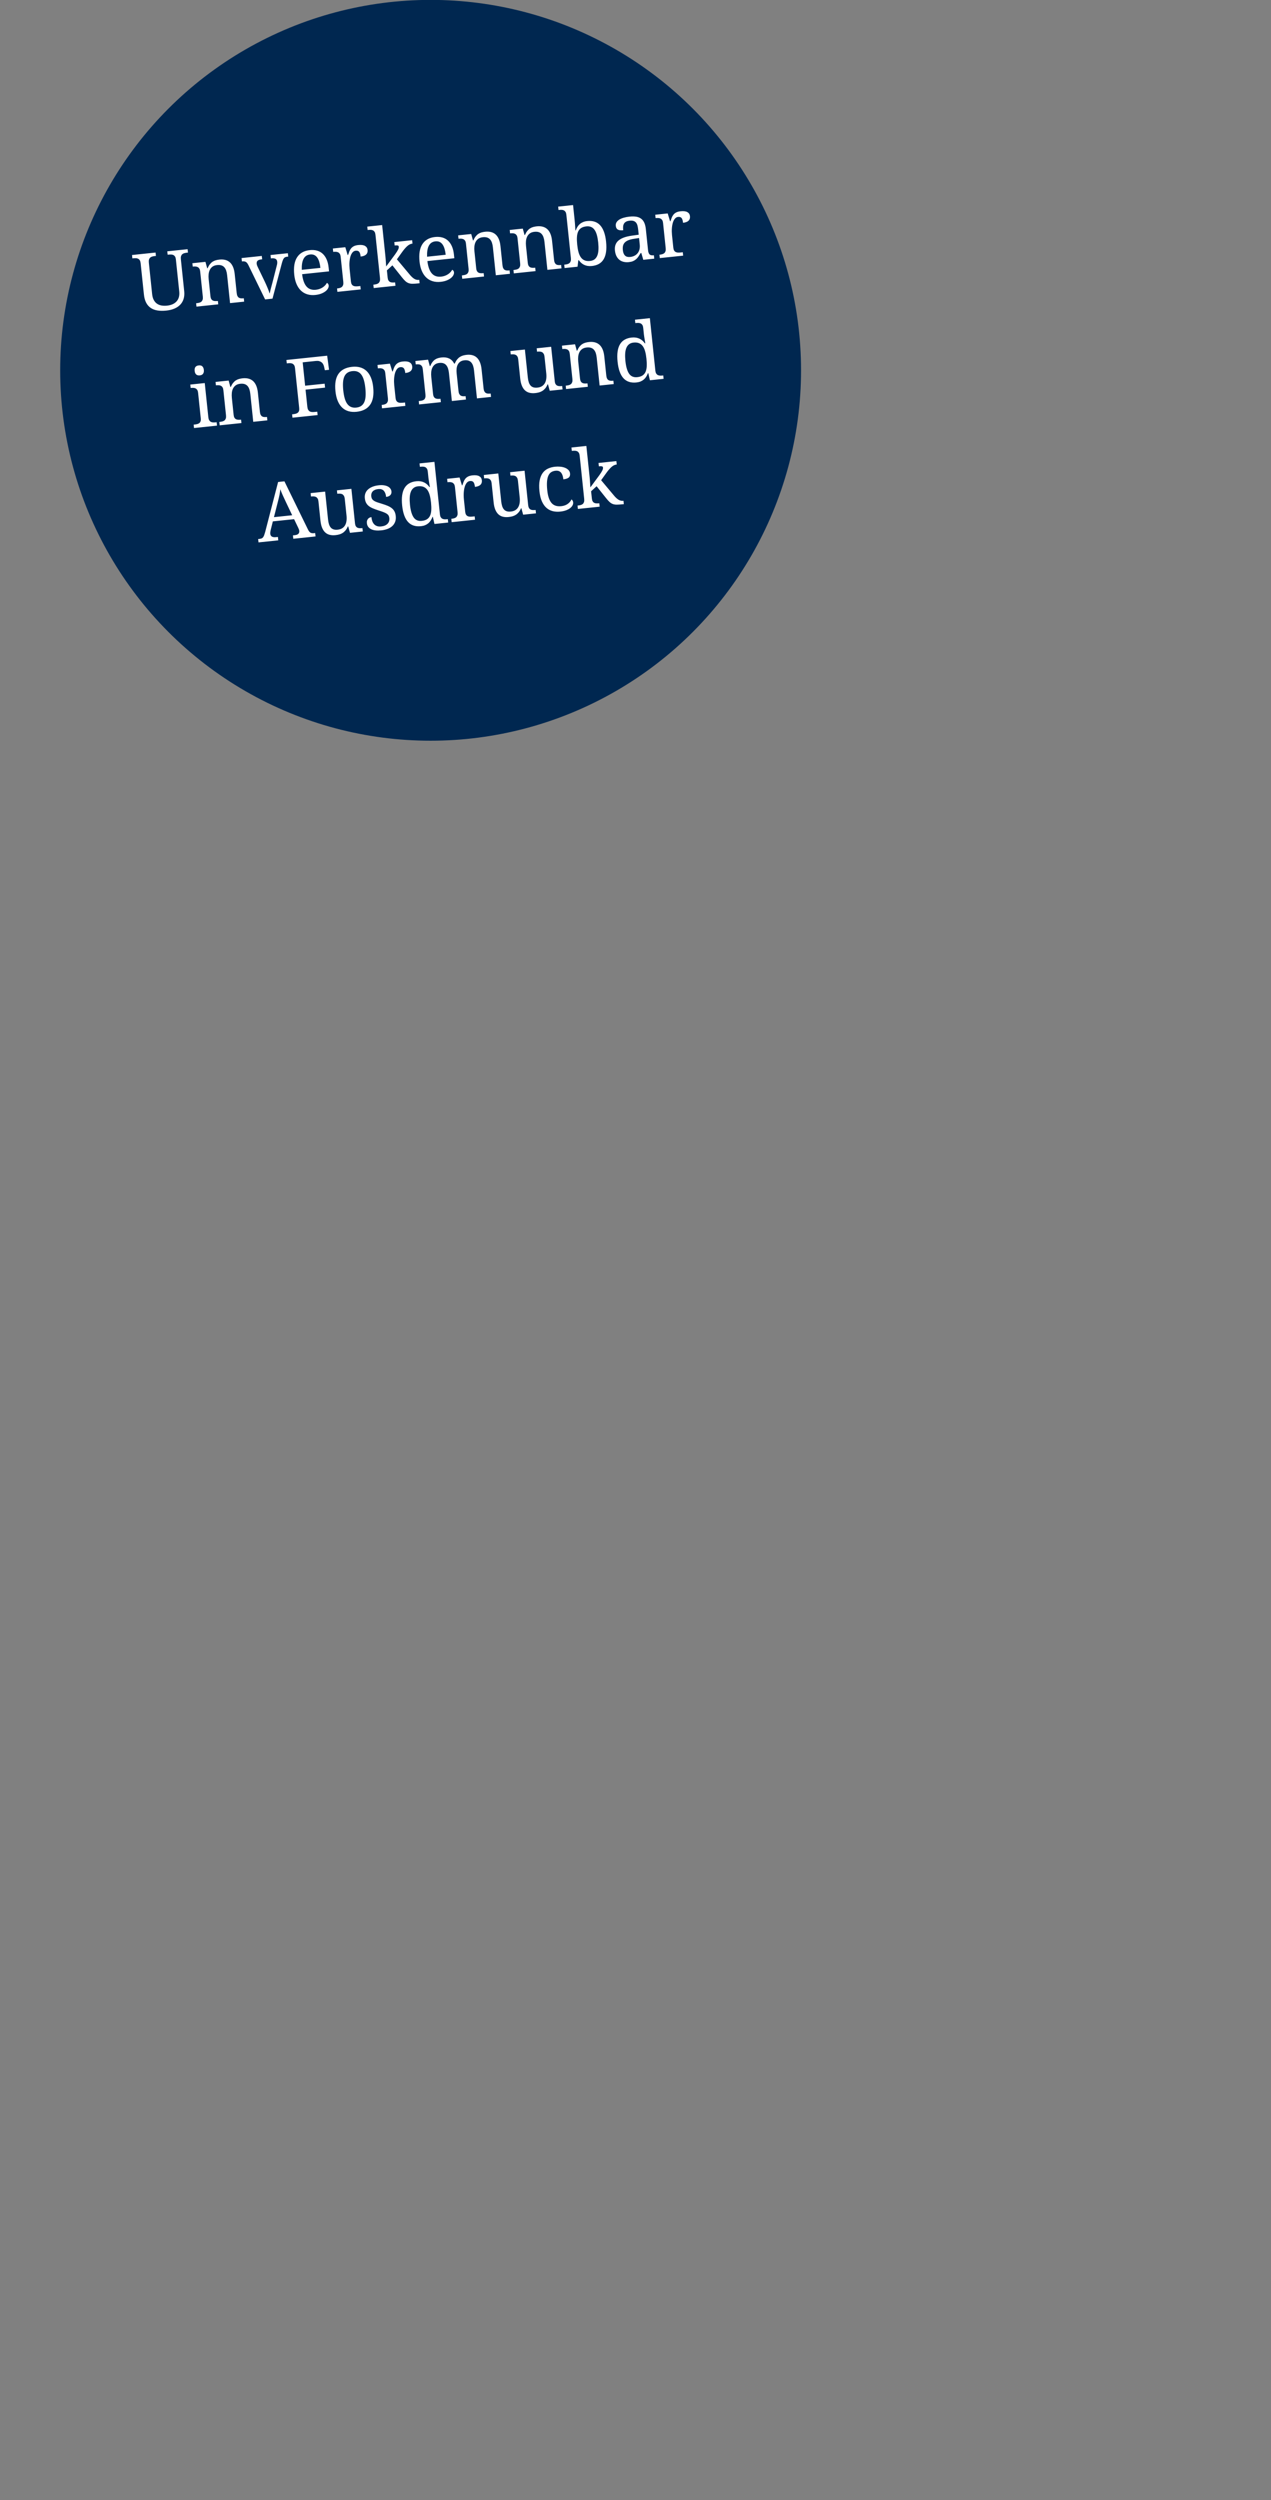 <svg viewBox="0 0 422 830" xmlns="http://www.w3.org/2000/svg" fill-rule="evenodd" clip-rule="evenodd" stroke-linejoin="round" stroke-miterlimit="1.414"><rect x="0" y="0" width="422" height="830" fill="#808080" stroke="none"/><ellipse cx="202.73" cy="207" rx="75.27" ry="84" fill="#002750" transform="matrix(1.634 0 0 1.464 -188.286 -180.107)"/><g fill="#fff" fill-rule="nonzero"><path d="M55.182 103.115c-1.058.11-2.017.1-2.88-.036s-1.61-.415-2.242-.84c-.632-.424-1.14-1.002-1.528-1.735-.385-.733-.636-1.646-.75-2.74L46.69 87.344c-.04-.394-.133-.705-.276-.932-.144-.227-.322-.397-.537-.507-.215-.11-.457-.17-.728-.182-.273-.01-.556 0-.854.03l-.34.036-.12-1.127 7.816-.82.12 1.128-.355.037c-.298.03-.58.083-.846.155-.265.072-.49.186-.672.342-.183.156-.32.367-.41.633-.093.266-.117.61-.073 1.028l1.098 10.477c.08.778.262 1.428.542 1.95.28.524.637.935 1.07 1.234.434.3.932.5 1.495.6.562.1 1.172.115 1.828.047.777-.08 1.438-.256 1.98-.525.54-.268.978-.61 1.31-1.018.334-.41.563-.882.688-1.412.126-.53.156-1.1.092-1.713l-1.12-10.685c-.04-.394-.132-.705-.275-.932-.144-.23-.322-.398-.537-.508-.215-.11-.457-.17-.728-.182-.272-.01-.555-.002-.853.03l-.34.035-.12-1.128 6.74-.706.12 1.128-.355.037c-.297.033-.58.084-.845.156-.267.073-.49.186-.673.342-.183.156-.32.368-.41.634-.093.266-.117.608-.073 1.028l1.113 10.633c.093.892.035 1.71-.175 2.45-.21.743-.565 1.39-1.068 1.942-.504.552-1.152 1.002-1.947 1.35-.794.35-1.724.58-2.79.69zM72.342 99.914l.118 1.127-7.224.758-.118-1.128.223-.023c.306-.032.59-.084.852-.156.262-.07.484-.184.667-.34.182-.157.318-.367.41-.633.09-.266.116-.61.072-1.028l-.878-8.38c-.04-.393-.134-.704-.276-.932-.144-.228-.323-.397-.537-.508-.215-.11-.458-.172-.73-.188-.27-.015-.554-.008-.85.023l-.08.008-.118-1.127 4.34-.455.582 2.14.13-.013c.23-.527.48-.967.758-1.32.276-.35.58-.633.905-.85.326-.215.68-.375 1.062-.482.382-.106.787-.182 1.215-.227.71-.074 1.35-.037 1.927.11.577.148 1.082.413 1.515.796.434.384.788.897 1.063 1.54.275.642.46 1.422.556 2.34l.665 6.347c.045.42.13.75.258.994.127.243.29.422.487.54.198.115.426.182.683.2.26.016.536.01.834-.022l.09-.01.12 1.13-4.68.49-.972-9.272c-.06-.585-.17-1.1-.32-1.544-.154-.443-.362-.81-.627-1.1-.264-.29-.593-.497-.986-.62-.392-.122-.86-.155-1.402-.098-.612.064-1.113.236-1.504.515-.39.28-.69.633-.9 1.063-.213.428-.345.91-.4 1.446-.054.537-.05 1.092.01 1.67l.593 5.664c.04.393.133.704.276.932.143.228.32.393.535.495.213.1.455.157.726.17.273.01.556 0 .854-.03l.078-.01zM80.325 86.803l-.118-1.128 6.713-.703.118 1.128-.34.035c-.542.057-.936.204-1.18.442-.245.237-.344.58-.297 1.025.016.148.05.298.1.447.052.15.123.32.214.514l2.353 4.883c.148.303.3.638.463 1.005.163.368.318.73.466 1.085.148.355.282.693.404 1.01.12.32.212.59.27.814l.092-.008c.024-.197.072-.442.142-.737.07-.295.152-.617.243-.966.092-.352.187-.71.286-1.072.098-.364.193-.714.28-1.05l1.38-5.433c.065-.228.107-.445.125-.65.018-.205.02-.382.003-.53-.047-.463-.23-.785-.543-.965-.315-.18-.77-.237-1.364-.174l-.197.02-.118-1.128 5.756-.602.118 1.127-.327.035c-.263.027-.483.078-.66.155-.178.076-.333.2-.464.374-.132.172-.252.4-.36.687-.106.284-.22.65-.34 1.095l-3.066 11.615-2.452.257-5.554-11.39c-.134-.267-.268-.488-.4-.66-.134-.17-.28-.304-.44-.398-.16-.093-.34-.152-.535-.175-.197-.025-.427-.023-.69.005l-.078.008zM102.96 84.486c-.997.104-1.72.588-2.175 1.453-.452.864-.645 2.08-.58 3.645l6.177-.647c-.074-.708-.194-1.35-.36-1.924-.167-.574-.386-1.06-.656-1.455-.272-.397-.605-.69-1-.878-.396-.188-.864-.253-1.406-.196zm1.74 13.444c-.97.1-1.86.03-2.67-.218-.806-.247-1.51-.657-2.11-1.23-.598-.574-1.088-1.302-1.467-2.187-.38-.883-.63-1.906-.753-3.07-.262-2.507.056-4.45.955-5.825.898-1.375 2.3-2.164 4.206-2.363.867-.09 1.66-.036 2.377.162.72.198 1.348.54 1.885 1.03.536.485.976 1.115 1.318 1.89.34.77.568 1.687.678 2.744l.13 1.232-8.943.937c.12.977.306 1.81.56 2.493.252.685.57 1.237.955 1.656.384.42.832.71 1.344.874.512.163 1.087.21 1.725.144.462-.048.887-.146 1.274-.293.387-.146.733-.324 1.038-.532.305-.21.57-.438.796-.687.226-.25.405-.505.536-.766.128.04.256.137.383.292.126.155.202.346.225.573.03.27-.037.572-.197.902-.16.33-.423.647-.79.95-.364.303-.834.573-1.405.81-.572.236-1.256.396-2.05.48zM119.775 96.086l-7.75.812-.118-1.128.078-.008c.307-.032.59-.084.853-.156.262-.072.484-.185.667-.34.182-.158.32-.37.41-.634.092-.266.115-.61.072-1.028l-.878-8.38c-.042-.392-.134-.704-.278-.93-.142-.23-.322-.398-.536-.51-.215-.108-.458-.17-.73-.187-.27-.016-.555-.008-.852.023l-.08.008-.117-1.127 4.13-.432.79 2.608.132-.014c.132-.42.27-.817.418-1.19.146-.373.338-.707.578-1.002.24-.294.546-.538.924-.733.376-.194.863-.323 1.457-.385.98-.102 1.725-.007 2.237.284.512.29.8.746.865 1.367.028.28.01.542-.057.788-.067.247-.193.465-.376.657-.183.19-.427.35-.732.474-.305.125-.685.212-1.14.26-.077-.744-.238-1.268-.482-1.573-.244-.307-.628-.432-1.154-.377-.333.034-.62.16-.862.375-.243.216-.447.49-.61.82-.165.33-.293.704-.386 1.12-.094.417-.16.84-.2 1.273-.037.434-.053.862-.043 1.285.008.422.03.805.065 1.146l.442 4.22c.042.394.135.705.277.932.144.23.322.394.536.495.214.102.456.158.727.17.27.01.554 0 .852-.03l.746-.08.12 1.13zM131.782 86.093l4.136 4.935c.538.67 1.057 1.166 1.555 1.494.5.328 1.05.46 1.652.397l.08-.01.117 1.13-.38.04c-.778.08-1.42.122-1.928.127-.51.005-.955-.063-1.34-.204-.387-.14-.75-.368-1.093-.68-.34-.314-.732-.748-1.17-1.303l-3.128-3.928-1.826 1.677.254 2.424c.04.393.133.704.276.932.144.228.322.393.536.495.213.102.456.158.726.17.272.01.556 0 .853-.03l.08-.008.118 1.127-7.225.756-.118-1.128.21-.022c.305-.032.59-.084.85-.155.263-.07.486-.185.668-.34.183-.158.32-.368.412-.634.09-.266.114-.608.07-1.028l-1.508-14.397c-.04-.392-.133-.703-.276-.93-.142-.23-.322-.398-.536-.508-.215-.11-.457-.17-.728-.182-.27-.01-.555-.002-.852.03l-.21.02-.118-1.126 4.943-.518 1.084 10.358c.026.245.054.558.085.94.03.38.057.756.077 1.125l.086 1.328 2.972-4.023c.256-.353.464-.663.626-.927.163-.264.292-.494.386-.69.094-.196.156-.367.184-.516.03-.15.037-.29.023-.42-.024-.227-.147-.362-.367-.405-.22-.044-.555-.042-1 .005l-.118-1.128 5.926-.62.118 1.127c-.62.066-1.207.35-1.76.848-.554.5-1.138 1.184-1.754 2.053l-1.666 2.323zM144.557 80.13c-.996.103-1.72.587-2.174 1.452-.454.865-.646 2.08-.58 3.647l6.177-.648c-.074-.708-.195-1.35-.362-1.924-.165-.575-.384-1.06-.656-1.456-.27-.396-.604-.687-1-.876-.394-.188-.863-.254-1.405-.197zm1.74 13.443c-.97.102-1.86.03-2.668-.217-.81-.247-1.513-.657-2.112-1.23-.6-.575-1.088-1.303-1.467-2.187-.38-.884-.63-1.908-.752-3.07-.263-2.51.055-4.45.954-5.827.9-1.375 2.3-2.163 4.206-2.363.866-.09 1.658-.035 2.377.163.718.2 1.346.54 1.884 1.03.536.486.975 1.116 1.317 1.89.342.772.568 1.687.68 2.744l.128 1.233-8.943.936c.12.978.307 1.81.56 2.493.252.685.572 1.237.955 1.656.384.42.833.71 1.345.874.51.162 1.086.21 1.724.144.463-.05.89-.146 1.275-.294.388-.146.734-.324 1.04-.532.305-.21.57-.437.795-.686.227-.25.405-.505.537-.766.127.04.255.137.382.29.126.156.2.347.225.574.027.272-.038.572-.198.903-.16.33-.422.647-.788.95-.366.304-.835.574-1.407.81-.57.237-1.255.397-2.05.48zM160.585 90.672l.118 1.128-7.225.756-.118-1.127.223-.025c.306-.032.59-.084.852-.155.262-.072.485-.186.666-.342.184-.156.32-.367.413-.633.092-.266.115-.608.07-1.028l-.876-8.378c-.042-.395-.134-.706-.277-.933-.144-.23-.322-.398-.537-.508-.214-.11-.457-.173-.73-.19-.27-.015-.554-.007-.852.024l-.077.008-.118-1.128 4.34-.455.582 2.14.13-.014c.23-.528.48-.967.758-1.32.277-.35.578-.634.904-.85.326-.215.68-.376 1.063-.482.382-.107.787-.182 1.215-.227.708-.074 1.35-.037 1.927.11.576.147 1.082.412 1.515.795.433.384.788.897 1.063 1.54.274.643.46 1.423.557 2.34l.664 6.347c.044.42.13.75.256.993.127.243.29.422.488.54.197.115.426.18.684.2.258.016.536.01.832-.022l.093-.01.118 1.13-4.682.49-.97-9.27c-.062-.587-.17-1.102-.32-1.545-.154-.444-.363-.81-.627-1.1-.265-.292-.593-.498-.986-.62s-.86-.156-1.402-.1c-.612.065-1.113.237-1.503.516-.39.282-.692.635-.904 1.064-.21.43-.343.91-.397 1.447-.055.537-.052 1.093.01 1.67l.592 5.665c.04.393.134.704.277.93.143.23.32.395.535.496.215.102.457.158.728.17.27.01.554 0 .85-.03l.08-.008zM177.707 88.88l.118 1.127-7.224.756-.117-1.128.222-.023c.306-.032.59-.084.852-.155.262-.072.484-.186.667-.342.182-.157.32-.367.41-.633.092-.266.116-.608.072-1.028l-.877-8.378c-.042-.394-.135-.705-.278-.933-.143-.228-.323-.397-.537-.507-.215-.11-.458-.173-.73-.188-.27-.016-.554-.01-.85.022l-.08.01-.118-1.13 4.34-.454.58 2.14.133-.013c.227-.528.48-.968.756-1.32.277-.35.58-.634.906-.85.326-.215.68-.376 1.062-.483.382-.106.788-.182 1.216-.226.708-.075 1.35-.037 1.927.11s1.082.412 1.515.795c.434.383.788.896 1.062 1.54.276.64.46 1.42.557 2.34l.666 6.346c.044.42.13.75.257.993.127.242.29.42.487.54.198.115.425.18.683.198.258.018.536.01.833-.02l.092-.01.118 1.128-4.68.49-.97-9.27c-.063-.586-.17-1.1-.323-1.544-.152-.444-.36-.81-.625-1.1-.265-.292-.593-.498-.986-.62-.393-.123-.86-.156-1.403-.1-.612.065-1.113.237-1.504.516-.39.28-.69.634-.902 1.063-.212.43-.345.912-.4 1.447-.053.537-.05 1.093.01 1.67l.593 5.665c.042.392.133.703.277.93.142.23.322.394.535.496.213.1.455.157.726.17.27.01.555 0 .852-.03l.08-.01zM201.23 80.25c.137 1.294.134 2.426-.008 3.395-.14.97-.412 1.785-.81 2.445-.4.66-.926 1.172-1.576 1.537-.652.364-1.418.592-2.302.685-.515.054-.99.046-1.42-.023-.43-.07-.827-.193-1.185-.368-.36-.175-.683-.392-.97-.654-.29-.26-.548-.557-.776-.887l-.17.02-.253 2.147-4.3.45-.12-1.127.21-.022c.307-.032.592-.084.854-.156s.484-.185.667-.34c.182-.158.32-.368.41-.634.093-.266.116-.61.072-1.028l-1.508-14.398c-.04-.393-.133-.704-.276-.932-.143-.227-.322-.397-.537-.507-.214-.11-.456-.17-.727-.182-.27-.01-.555 0-.852.03l-.21.023-.117-1.128 4.944-.518.516 4.93c.032.307.064.658.097 1.057.033.4.06.783.08 1.152l.084 1.303.106-.012c.158-.432.345-.827.564-1.186.22-.36.482-.67.79-.937.308-.267.665-.485 1.07-.656.408-.172.874-.285 1.398-.34.883-.092 1.68-.027 2.393.194.712.22 1.332.612 1.86 1.17.526.56.96 1.294 1.297 2.205.338.908.575 2.006.71 3.29zm-6.537-5.094c-.7.073-1.27.25-1.714.53-.445.282-.78.672-1.012 1.174-.23.502-.367 1.116-.41 1.846-.043.73-.013 1.58.09 2.548.097.936.242 1.756.435 2.46.193.705.457 1.287.793 1.747.335.46.75.79 1.243.99.493.2 1.094.263 1.802.19.595-.063 1.086-.24 1.475-.532.39-.293.692-.698.907-1.215.215-.52.347-1.144.393-1.878.047-.734.02-1.573-.078-2.517-.1-.953-.25-1.78-.446-2.478-.197-.7-.454-1.272-.77-1.716-.316-.444-.698-.762-1.146-.954-.45-.19-.97-.256-1.565-.194zM206.797 83.035c.087.84.33 1.447.728 1.826.397.38.967.53 1.71.45.542-.055 1.024-.194 1.447-.416.424-.22.774-.51 1.05-.865.276-.356.474-.775.592-1.255.117-.48.146-1.006.086-1.574l-.228-2.176-1.71.26c-.756.114-1.382.274-1.877.48-.495.208-.887.465-1.172.773-.286.31-.476.67-.57 1.087-.092.416-.11.887-.056 1.41zm2.263-9.768c-.515.054-.925.17-1.23.348-.303.178-.53.407-.682.688-.152.28-.24.603-.264.97-.023.363-.013.755.03 1.175-.742.078-1.32.01-1.736-.202-.417-.213-.657-.63-.722-1.25-.048-.463.037-.87.257-1.22s.54-.65.96-.903c.42-.25.917-.456 1.492-.614.576-.158 1.196-.272 1.86-.342.822-.086 1.548-.08 2.176.018.63.098 1.17.31 1.618.633.45.323.808.77 1.075 1.337.267.57.446 1.282.536 2.138l.728 6.963c.04.376.102.683.19.92.086.24.203.426.35.56.146.136.33.223.55.262.22.038.48.042.777.01l.08-.007.117 1.128-3.632.38-.662-2.263-.223.023c-.24.405-.475.78-.704 1.12-.228.343-.488.645-.78.905-.29.26-.628.475-1.012.643-.385.17-.857.28-1.416.34-.594.062-1.156.036-1.685-.082-.53-.117-.998-.333-1.408-.648-.41-.315-.747-.73-1.012-1.246-.266-.516-.438-1.14-.515-1.875-.15-1.424.247-2.536 1.19-3.332.94-.797 2.435-1.333 4.483-1.61l2.22-.312-.168-1.613c-.05-.48-.123-.92-.218-1.322-.095-.4-.245-.74-.45-1.013-.207-.275-.48-.476-.826-.603-.345-.128-.793-.163-1.344-.105zM226.817 84.876l-7.748.81-.12-1.127.08-.01c.304-.03.588-.083.85-.154.262-.072.485-.186.668-.342.182-.157.32-.367.41-.633.092-.265.116-.607.072-1.027l-.877-8.378c-.042-.394-.134-.705-.277-.933-.143-.228-.323-.397-.538-.507-.214-.11-.457-.173-.728-.188-.27-.016-.556-.01-.853.023l-.078.008-.12-1.128 4.13-.433.79 2.608.13-.013c.134-.42.274-.817.42-1.19.147-.374.34-.708.58-1.002.237-.295.545-.54.922-.733.378-.195.863-.323 1.458-.385.98-.103 1.725-.008 2.237.283.512.29.8.747.866 1.367.03.28.01.542-.057.79-.067.244-.192.462-.376.654-.183.192-.427.35-.732.474-.305.125-.684.212-1.14.26-.078-.745-.238-1.27-.482-1.574-.245-.306-.63-.432-1.153-.377-.332.034-.62.16-.863.375-.24.215-.445.488-.61.82-.164.33-.293.703-.386 1.12-.093.416-.16.84-.198 1.273-.038.433-.053.86-.045 1.285.01.422.033.805.07 1.146l.44 4.22c.042.393.134.705.278.932.142.228.32.393.535.495.214.1.456.157.727.17.27.01.555 0 .852-.03l.747-.08.117 1.13zM64.65 140.938c.297-.03.577-.08.84-.147.262-.067.487-.172.675-.315.19-.144.33-.343.422-.596.093-.253.118-.576.077-.97l-.89-8.508c-.042-.394-.134-.705-.277-.933-.143-.23-.323-.398-.537-.508-.215-.11-.458-.173-.73-.19-.27-.014-.555-.007-.852.024l-.08.01-.117-1.13 4.8-.502 1.19 11.342c.043.42.137.75.282.99.143.242.32.42.532.535.21.116.454.18.73.197.275.015.562.007.86-.024l.353-.037.118 1.128-7.63.8-.12-1.13.354-.036zm-.023-17.814c-.033-.314-.02-.58.036-.8.056-.217.148-.398.274-.544.126-.146.278-.254.456-.326.178-.072.377-.12.594-.142.21-.022.41-.017.6.017.188.032.358.107.507.224.15.117.276.276.38.477.106.202.175.46.208.774.033.315.02.582-.042.8-.06.22-.153.4-.274.546-.122.145-.272.256-.45.332-.177.076-.37.125-.58.147-.22.022-.423.015-.613-.023-.19-.037-.36-.115-.515-.23-.153-.118-.28-.277-.38-.478-.1-.203-.168-.46-.2-.776zM80.04 139.326l.12 1.128-7.225.756-.118-1.127.223-.024c.305-.033.59-.085.85-.156.263-.072.485-.186.668-.342.183-.156.32-.367.41-.633.092-.267.117-.61.073-1.03l-.877-8.377c-.04-.394-.134-.705-.276-.932-.144-.228-.323-.397-.538-.507-.216-.11-.46-.172-.73-.188-.27-.016-.555-.008-.852.023l-.08.008-.117-1.128 4.34-.454.583 2.14.13-.014c.228-.528.48-.967.758-1.32.278-.35.58-.634.906-.85.326-.215.68-.376 1.063-.482.38-.107.786-.182 1.214-.227.71-.073 1.35-.036 1.927.11.578.148 1.083.413 1.517.796.433.384.787.897 1.062 1.54.274.643.46 1.423.556 2.34l.664 6.347c.044.42.13.75.257.994.127.243.29.422.487.54.198.115.425.182.683.2.26.016.536.01.834-.022l.092-.01.118 1.128-4.68.49-.97-9.27c-.062-.586-.17-1.1-.322-1.544-.152-.445-.36-.812-.626-1.102-.264-.29-.593-.497-.985-.62-.393-.12-.86-.155-1.403-.098-.612.064-1.113.236-1.504.515-.39.28-.69.634-.902 1.063-.212.43-.345.91-.4 1.447-.053.536-.05 1.092.01 1.67l.594 5.664c.04.392.133.703.276.93.143.228.322.394.536.495.213.1.456.157.726.17.27.01.555 0 .853-.03l.078-.01zM100.498 120.296l.813 7.762 6.48-.678.136 1.31-6.477.68.596 5.703c.044.42.14.75.283.99.144.242.32.42.532.535.21.115.454.18.73.195.276.016.56.008.86-.023l.89-.094.12 1.128-8.353.875-.12-1.13.34-.035c.298-.03.578-.08.84-.147.263-.068.49-.173.677-.316.188-.143.33-.342.42-.595.094-.252.12-.576.08-.97l-1.394-13.294c-.04-.394-.133-.705-.276-.932-.143-.228-.323-.397-.537-.507-.215-.11-.457-.17-.728-.182-.27-.01-.555 0-.853.03l-.34.036-.12-1.127 13.532-1.418.623 4.68-1.39.146-.252-1.14c-.067-.303-.167-.582-.3-.838-.133-.255-.307-.47-.525-.646-.217-.177-.48-.308-.79-.395-.31-.09-.674-.11-1.094-.066l-4.406.462zM123.91 128.567c.265 2.527-.073 4.462-1.015 5.806-.94 1.346-2.444 2.126-4.507 2.342-.97.1-1.856.04-2.658-.186-.8-.226-1.503-.62-2.105-1.186-.603-.564-1.095-1.3-1.478-2.21-.382-.91-.64-1.995-.77-3.254-.264-2.508.072-4.43 1.006-5.765.933-1.335 2.44-2.112 4.52-2.33.97-.102 1.857-.042 2.658.18.8.22 1.503.61 2.105 1.17.602.56 1.094 1.292 1.476 2.193.382.9.64 1.98.77 3.24zm-9.938 1.04c.104.998.262 1.87.473 2.616.21.747.49 1.36.835 1.842.347.48.767.828 1.262 1.04.495.214 1.08.285 1.753.215.672-.07 1.228-.262 1.664-.573.434-.31.77-.736 1.004-1.277.235-.543.376-1.2.424-1.974.046-.773.018-1.66-.086-2.656-.105-.995-.262-1.863-.472-2.6-.21-.74-.486-1.344-.827-1.816-.34-.473-.758-.812-1.252-1.016-.493-.204-1.077-.272-1.75-.2-.673.07-1.23.256-1.664.558-.437.3-.774.72-1.01 1.252-.235.533-.38 1.182-.432 1.948-.053.765-.027 1.646.078 2.642zM134.59 134.753l-7.748.812-.118-1.128.08-.008c.304-.033.588-.085.85-.157.262-.07.484-.185.667-.34.184-.158.32-.368.412-.634.09-.267.115-.61.07-1.03l-.877-8.378c-.04-.393-.133-.704-.275-.932-.144-.228-.324-.397-.538-.508-.215-.11-.458-.172-.73-.188-.27-.016-.555-.008-.85.023l-.08.008-.118-1.127 4.13-.433.79 2.608.13-.014c.134-.42.273-.818.42-1.19.146-.374.34-.708.578-1.003.24-.294.547-.538.924-.733.378-.194.863-.322 1.458-.385.978-.103 1.724-.008 2.236.283.512.29.8.746.866 1.367.03.28.01.542-.057.788-.068.246-.193.464-.377.656-.183.19-.427.35-.73.474-.307.124-.687.21-1.14.26-.08-.745-.24-1.27-.484-1.574-.245-.307-.63-.432-1.153-.377-.333.034-.62.16-.863.376-.243.215-.446.488-.61.82-.164.33-.293.703-.386 1.12-.093.416-.16.84-.2 1.273-.037.433-.05.86-.043 1.284.01.422.032.805.067 1.146l.443 4.222c.04.393.133.704.276.93.144.23.323.395.537.496.213.102.455.158.726.17.27.01.555 0 .853-.03l.747-.08.118 1.13zM146.258 132.39l.118 1.13-7.224.756-.118-1.128.354-.037c.305-.03.583-.083.83-.153.25-.07.46-.182.63-.337.168-.155.29-.364.364-.628.074-.265.09-.606.046-1.026l-.878-8.378c-.04-.394-.127-.706-.258-.934-.13-.23-.293-.4-.49-.513-.197-.11-.425-.175-.683-.192-.26-.017-.537-.01-.834.02l-.078.01-.12-1.13 4.21-.44.582 2.14.13-.013c.22-.527.46-.965.725-1.316.264-.35.555-.633.872-.848.318-.214.66-.374 1.024-.478.365-.105.757-.18 1.177-.223.437-.045.857-.044 1.26.002.402.046.782.148 1.138.305.357.157.685.377.984.66.298.28.554.637.767 1.066l.223-.024c.218-.527.47-.967.75-1.32.28-.35.59-.635.924-.852.335-.216.695-.377 1.077-.483.383-.107.784-.182 1.204-.226.68-.072 1.303-.033 1.867.115.564.15 1.057.415 1.477.8.42.385.766.9 1.036 1.542.27.644.454 1.424.55 2.342l.665 6.345c.044.42.132.75.263.993.133.243.297.42.495.538.198.116.425.183.683.2.258.018.536.01.834-.02l.078-.01.118 1.13-4.667.488-.97-9.27c-.06-.586-.167-1.1-.315-1.545-.148-.445-.35-.813-.606-1.104-.257-.292-.572-.5-.947-.624-.376-.123-.82-.16-1.337-.105-.56.058-1.018.215-1.376.47-.357.253-.635.576-.833.968-.198.392-.32.834-.372 1.325-.05.49-.047 1.007.01 1.55l.617 5.887c.043.42.13.75.263.993.13.243.296.42.494.538.196.116.425.183.683.2.258.017.536.01.832-.02l.08-.01.117 1.13-4.668.488-.97-9.27c-.062-.586-.166-1.1-.315-1.545-.15-.443-.35-.81-.606-1.102-.256-.292-.572-.5-.947-.624-.375-.123-.822-.16-1.337-.105-.586.06-1.065.23-1.44.507-.37.28-.66.63-.862 1.06-.203.427-.328.908-.38 1.443-.048.537-.043 1.092.017 1.67l.594 5.664c.04.393.132.704.275.93.144.23.322.395.536.496.214.1.456.157.727.17.27.01.555 0 .853-.03l.078-.01zM184.195 126.602c.04.393.134.704.276.93.145.23.323.395.537.496.214.102.456.158.727.17.27.01.554 0 .852-.03l.078-.01.118 1.13-4.26.446-.582-2.14-.132.013c-.218.536-.474.978-.77 1.327-.294.35-.615.632-.963.85-.35.217-.72.38-1.117.488-.395.107-.81.184-1.248.23-.708.074-1.348.04-1.92-.104-.57-.143-1.067-.41-1.488-.798-.42-.39-.764-.905-1.03-1.55-.266-.643-.448-1.423-.544-2.34l-.674-6.44c-.04-.393-.134-.704-.277-.93-.143-.23-.322-.4-.537-.51-.215-.108-.458-.17-.73-.187-.27-.016-.554-.008-.85.023l-.08.008-.118-1.128 4.812-.504.97 9.27c.062.586.162 1.102.302 1.546.14.445.333.813.58 1.106.246.292.56.5.94.624.38.124.84.157 1.383.1.592-.062 1.09-.22 1.493-.474.402-.254.72-.586.956-.995.235-.41.39-.89.465-1.436.075-.546.08-1.143.012-1.79l-.58-5.533c-.044-.42-.138-.75-.283-.997-.146-.245-.323-.426-.535-.54-.21-.115-.452-.18-.723-.196-.27-.016-.56-.008-.866.024l-.078.01-.118-1.128 4.8-.503 1.2 11.472zM195.053 127.28l.118 1.13-7.223.755-.118-1.128.222-.023c.306-.032.59-.084.852-.155.262-.073.484-.187.667-.343.183-.157.32-.367.41-.633.093-.266.117-.608.073-1.028l-.878-8.378c-.04-.394-.133-.705-.276-.932-.144-.23-.324-.398-.538-.508-.215-.11-.458-.173-.73-.188-.27-.016-.555-.01-.852.023l-.08.008-.117-1.127 4.34-.455.583 2.14.13-.013c.228-.528.48-.968.758-1.32.277-.35.578-.634.905-.85.325-.215.68-.376 1.062-.483.382-.106.787-.182 1.216-.226.708-.075 1.35-.037 1.926.11.577.147 1.08.412 1.515.795.433.385.786.898 1.062 1.54.275.643.46 1.423.557 2.34l.663 6.348c.044.42.13.75.256.993.126.245.29.424.487.54.197.117.425.183.683.2.26.018.536.01.834-.02l.09-.01.12 1.128-4.682.49-.97-9.27c-.062-.586-.168-1.1-.32-1.544-.153-.444-.363-.81-.627-1.1-.264-.292-.593-.498-.986-.62-.394-.122-.86-.156-1.403-.1-.612.065-1.114.237-1.504.516-.39.28-.692.634-.903 1.063-.21.428-.344.91-.4 1.446-.053.536-.05 1.092.01 1.67l.595 5.664c.04.392.133.703.275.93.144.23.323.394.537.496.213.1.456.157.726.17.27.01.555 0 .852-.03l.078-.01zM217.597 123.077c.04.394.133.704.277.932.142.227.322.397.536.506.215.11.458.17.728.183.27.01.556 0 .852-.03l.224-.024.118 1.128-4.55.476-.54-2.382-.107.01c-.158.432-.35.825-.572 1.18-.223.355-.49.666-.797.933-.308.267-.665.486-1.072.656-.405.17-.87.283-1.395.338-.884.093-1.682.028-2.394-.193-.713-.22-1.332-.61-1.86-1.17-.526-.56-.957-1.294-1.29-2.204-.335-.91-.57-2.01-.704-3.294-.135-1.293-.134-2.425.003-3.393.136-.97.405-1.784.805-2.444.4-.662.923-1.174 1.575-1.538.65-.364 1.418-.593 2.3-.685.516-.054.99-.046 1.42.024.433.07.828.192 1.187.366.358.174.683.392.976.653.292.26.553.557.782.886l.158-.017c-.073-.434-.142-.842-.21-1.224-.05-.33-.103-.658-.154-.983-.052-.326-.087-.568-.103-.725l-.23-2.203c-.04-.394-.133-.705-.277-.933-.142-.228-.322-.397-.536-.507-.215-.11-.457-.17-.728-.182-.272-.01-.556-.002-.854.03l-.222.023-.12-1.127 4.945-.518 1.827 17.452zm-6.02 2.14c.7-.072 1.27-.248 1.714-.53.445-.28.784-.67 1.02-1.172.234-.502.372-1.118.415-1.847.043-.73.013-1.58-.088-2.55-.098-.934-.243-1.755-.437-2.458-.192-.705-.456-1.285-.79-1.74-.337-.456-.753-.785-1.252-.99-.498-.204-1.1-.27-1.81-.195-.585.06-1.075.24-1.467.54-.392.296-.697.703-.912 1.22-.215.52-.347 1.144-.394 1.878-.046.734-.02 1.57.077 2.504.2 1.906.608 3.303 1.222 4.193.615.89 1.517 1.273 2.705 1.148zM90.59 173.098l-.73 2.926c-.055.218-.094.432-.117.643-.022.21-.025.388-.01.537.048.455.23.77.544.95.315.18.773.238 1.377.175l.617-.066.12 1.128-6.557.686-.12-1.127.513-.053c.262-.027.482-.08.66-.155.177-.076.332-.2.464-.374.132-.173.25-.4.36-.687.106-.284.22-.65.342-1.096l4.282-16.567 2.098-.22 7.81 15.978c.135.268.266.49.395.66.128.173.273.306.432.4.16.093.338.152.535.176.197.024.426.022.69-.005l.353-.037.118 1.128-7.383.773-.118-1.13.617-.064c1.075-.112 1.568-.597 1.48-1.454-.017-.15-.053-.3-.11-.453-.055-.154-.128-.327-.22-.52l-1.388-2.89-7.055.738zm4.27-6.558c-.363-.767-.697-1.485-1-2.156-.306-.67-.566-1.32-.782-1.952-.028.33-.067.65-.12.96-.05.31-.107.627-.17.952-.064.325-.14.667-.225 1.024-.086.358-.185.756-.3 1.192l-1.304 5.134 6.057-.635-2.158-4.52zM117.87 173.767c.042.393.135.704.277.93.144.23.322.395.536.496.214.1.456.158.727.17.27.01.554 0 .852-.03l.078-.01.118 1.13-4.26.445-.583-2.14-.13.014c-.22.536-.476.978-.77 1.326-.295.35-.616.633-.965.85-.348.218-.72.382-1.115.488-.396.108-.812.185-1.25.23-.707.075-1.347.04-1.918-.103-.572-.143-1.068-.41-1.49-.798-.42-.39-.764-.905-1.03-1.55-.266-.643-.447-1.423-.543-2.34l-.674-6.44c-.04-.393-.133-.704-.277-.93-.143-.23-.322-.4-.537-.51-.214-.11-.458-.172-.73-.187-.27-.016-.554-.01-.85.023l-.08.01-.118-1.13 4.812-.503.97 9.27c.062.586.162 1.1.302 1.546.14.445.333.813.58 1.106.247.29.56.5.94.622.38.125.84.158 1.382.1.594-.06 1.093-.22 1.495-.473.4-.256.72-.588.955-.996.235-.41.39-.888.466-1.435.076-.547.08-1.144.012-1.792l-.58-5.532c-.043-.42-.137-.752-.283-.998-.145-.246-.324-.426-.534-.54-.21-.115-.452-.18-.723-.196-.27-.016-.56-.008-.866.024l-.08.008-.117-1.128 4.8-.502 1.2 11.473zM126.54 176.08c-.672.07-1.288.075-1.846.014-.558-.06-1.044-.19-1.453-.39-.41-.2-.737-.467-.984-.8-.247-.332-.395-.733-.444-1.206-.038-.358-.01-.663.083-.916s.217-.458.373-.616c.155-.158.33-.275.52-.353.19-.077.364-.123.522-.14.05.472.143.908.283 1.31.138.4.338.744.597 1.03.26.287.586.5.975.64.39.14.857.182 1.4.125.48-.05.898-.153 1.253-.31.354-.156.645-.354.87-.595.23-.24.392-.518.49-.833.1-.316.132-.652.094-1.01-.034-.333-.115-.614-.24-.843-.126-.23-.325-.437-.595-.62-.272-.185-.633-.364-1.084-.537-.452-.174-1.015-.367-1.692-.58-.72-.232-1.353-.464-1.894-.695-.54-.23-.995-.494-1.362-.792-.367-.297-.656-.65-.866-1.056-.21-.407-.347-.902-.408-1.488-.064-.612 0-1.167.19-1.665.192-.497.493-.928.906-1.294.412-.365.92-.663 1.523-.895.602-.23 1.284-.386 2.044-.465.64-.067 1.21-.06 1.712.02.503.08.933.213 1.288.4.356.19.633.425.83.71.198.284.314.592.35.924.05.49-.077.9-.383 1.226-.305.33-.768.525-1.39.59-.093-.9-.352-1.58-.775-2.04-.425-.46-1.033-.647-1.83-.564-.454.048-.837.14-1.15.28-.312.14-.56.315-.746.528-.187.215-.313.457-.382.73-.07.273-.087.566-.054.88.036.342.128.63.277.866.15.236.367.446.656.628.288.18.655.348 1.1.5.444.153.977.32 1.597.503.738.224 1.377.453 1.914.688.537.236.988.507 1.35.813.365.308.648.667.85 1.08.202.41.332.897.39 1.456.074.7.012 1.325-.187 1.876-.2.55-.51 1.027-.937 1.43-.426.403-.956.725-1.59.97-.632.24-1.346.404-2.142.488zM146.067 170.787c.042.394.133.704.277.932.143.228.322.397.537.506.215.11.458.17.73.183.27.01.554 0 .85-.03l.224-.024.118 1.128-4.55.476-.54-2.382-.105.01c-.16.432-.35.825-.574 1.18-.223.355-.488.666-.796.933-.308.267-.665.486-1.07.656-.408.17-.874.283-1.398.338-.884.093-1.68.028-2.394-.193-.712-.22-1.332-.61-1.86-1.17-.526-.558-.956-1.294-1.29-2.204-.334-.91-.57-2.01-.704-3.293-.135-1.294-.134-2.426.003-3.394.138-.97.405-1.784.805-2.444.4-.662.925-1.174 1.575-1.538.652-.364 1.418-.593 2.3-.685.517-.054.99-.047 1.423.024.43.07.826.192 1.184.366s.684.392.977.653c.29.26.552.557.78.886l.158-.017c-.072-.434-.14-.842-.207-1.224l-.156-.983c-.052-.326-.085-.568-.102-.725l-.23-2.203c-.042-.394-.135-.705-.277-.933-.144-.228-.322-.397-.538-.507-.215-.11-.457-.17-.728-.182-.27-.01-.555-.002-.852.03l-.223.023-.118-1.127 4.943-.518 1.827 17.452zm-6.02 2.142c.7-.075 1.272-.25 1.715-.532.444-.28.783-.672 1.017-1.173.234-.502.373-1.118.416-1.847.042-.73.014-1.58-.088-2.55-.098-.934-.244-1.755-.436-2.458-.194-.705-.458-1.285-.793-1.74-.335-.456-.753-.785-1.25-.99-.5-.204-1.103-.27-1.81-.195-.587.06-1.076.24-1.47.54-.392.296-.696.703-.912 1.22-.215.52-.346 1.144-.393 1.878-.047.734-.02 1.57.077 2.504.2 1.906.606 3.303 1.22 4.193.616.89 1.517 1.273 2.706 1.15zM157.715 172.55l-7.748.812-.118-1.128.077-.008c.307-.032.59-.084.853-.156.262-.072.483-.185.666-.34.182-.158.32-.368.41-.634.093-.266.116-.61.072-1.028l-.877-8.38c-.04-.393-.132-.704-.276-.93-.143-.23-.322-.4-.536-.51-.215-.108-.46-.17-.73-.187-.27-.015-.555-.007-.852.024l-.08.008-.117-1.128 4.13-.432.79 2.608.13-.014c.134-.42.273-.817.42-1.19.146-.373.338-.707.577-1.002.238-.294.547-.54.924-.733.378-.193.865-.322 1.458-.384.98-.102 1.725-.007 2.237.284.512.29.8.746.866 1.367.03.28.012.542-.056.788-.067.246-.192.464-.375.656-.184.192-.43.35-.733.475-.305.124-.685.21-1.14.26-.078-.745-.24-1.27-.483-1.574-.244-.306-.63-.43-1.153-.376-.33.034-.618.16-.86.375-.243.215-.447.488-.61.82-.165.33-.294.703-.388 1.12-.093.416-.16.84-.197 1.272-.04.434-.054.862-.045 1.285.01.422.03.805.067 1.146l.442 4.222c.04.393.132.704.276.93.143.23.322.395.535.496.215.103.458.16.73.17.27.01.553.002.85-.03l.747-.078.118 1.128zM175.37 167.745c.042.393.134.704.278.93.142.23.32.395.535.496.214.103.456.16.727.17.27.01.555.002.852-.03l.08-.008.117 1.128-4.263.446-.582-2.14-.13.014c-.22.536-.475.978-.77 1.327-.296.35-.617.632-.965.85-.348.217-.72.38-1.115.487-.395.108-.81.185-1.25.23-.707.075-1.347.04-1.918-.103-.572-.142-1.07-.408-1.49-.797-.42-.39-.763-.905-1.03-1.55-.266-.643-.447-1.423-.543-2.34l-.675-6.44c-.042-.393-.134-.704-.277-.93-.143-.23-.322-.4-.537-.51-.215-.108-.458-.172-.73-.187-.27-.016-.555-.01-.852.023l-.078.007-.12-1.128 4.814-.505.97 9.27c.062.586.163 1.1.302 1.546.14.446.332.814.58 1.107.247.292.56.5.94.623.38.125.84.158 1.382.1.595-.06 1.093-.22 1.495-.473.4-.254.72-.587.955-.995.235-.41.39-.888.466-1.435.077-.546.08-1.143.012-1.79l-.58-5.533c-.043-.42-.138-.752-.283-.998-.145-.245-.323-.426-.534-.54-.21-.115-.452-.18-.723-.196-.272-.016-.56-.008-.866.024l-.08.008-.117-1.127 4.8-.503 1.2 11.473zM186.008 169.852c-.892.093-1.728.042-2.508-.155s-1.473-.564-2.078-1.102c-.604-.537-1.105-1.255-1.504-2.155-.4-.9-.668-2.01-.806-3.33-.15-1.432-.125-2.648.075-3.645.2-.998.54-1.817 1.015-2.46.476-.642 1.066-1.123 1.77-1.444.705-.32 1.48-.526 2.33-.615.558-.058 1.122-.062 1.688-.01.567.05 1.085.166 1.554.347.47.18.862.43 1.178.745.317.315.498.706.547 1.17.064.62-.09 1.077-.467 1.373-.375.296-.96.485-1.756.568-.044-.42-.12-.813-.23-1.18-.11-.37-.264-.688-.464-.954s-.456-.464-.765-.596c-.31-.13-.692-.173-1.147-.125-.515.054-.97.2-1.365.435s-.717.605-.964 1.108c-.247.504-.408 1.16-.482 1.973-.074.81-.05 1.815.077 3.014.2 1.905.665 3.292 1.397 4.16.73.87 1.82 1.23 3.26 1.078.83-.087 1.54-.338 2.123-.752.584-.415 1-.914 1.248-1.496.142.09.266.22.372.385.106.164.172.37.197.614.032.306-.032.622-.192.948-.16.326-.42.632-.773.916-.354.285-.808.533-1.36.746-.553.212-1.21.358-1.97.438zM199.59 159.43l4.134 4.934c.54.67 1.056 1.167 1.555 1.495.497.327 1.048.46 1.652.396l.078-.01.118 1.13-.38.04c-.778.08-1.422.123-1.93.128-.506.005-.954-.063-1.34-.205-.385-.14-.75-.37-1.09-.682-.344-.313-.733-.747-1.17-1.302l-3.13-3.927-1.827 1.675.255 2.426c.042.394.134.705.277.932.143.228.322.394.536.495.214.1.456.157.727.17.27.01.554 0 .85-.03l.08-.01.118 1.13-7.224.755-.12-1.127.21-.022c.307-.033.59-.084.853-.156.262-.072.484-.186.666-.34.182-.158.318-.37.41-.635.092-.266.115-.608.07-1.028l-1.506-14.397c-.04-.393-.133-.704-.277-.932-.143-.227-.322-.397-.537-.507-.214-.11-.458-.17-.73-.182-.27-.01-.553 0-.85.03l-.21.022-.118-1.128 4.943-.518 1.085 10.36c.025.243.054.556.085.938.03.38.057.756.08 1.125.025.42.053.865.085 1.33l2.972-4.023c.254-.354.462-.663.625-.928.162-.264.29-.494.385-.69.094-.195.156-.367.184-.515.03-.15.036-.29.022-.422-.023-.227-.145-.362-.367-.405-.22-.043-.553-.04-1 .005l-.117-1.128 5.927-.62.118 1.127c-.62.065-1.208.348-1.76.847-.554.5-1.138 1.184-1.754 2.053l-1.665 2.322z"/></g></svg>
